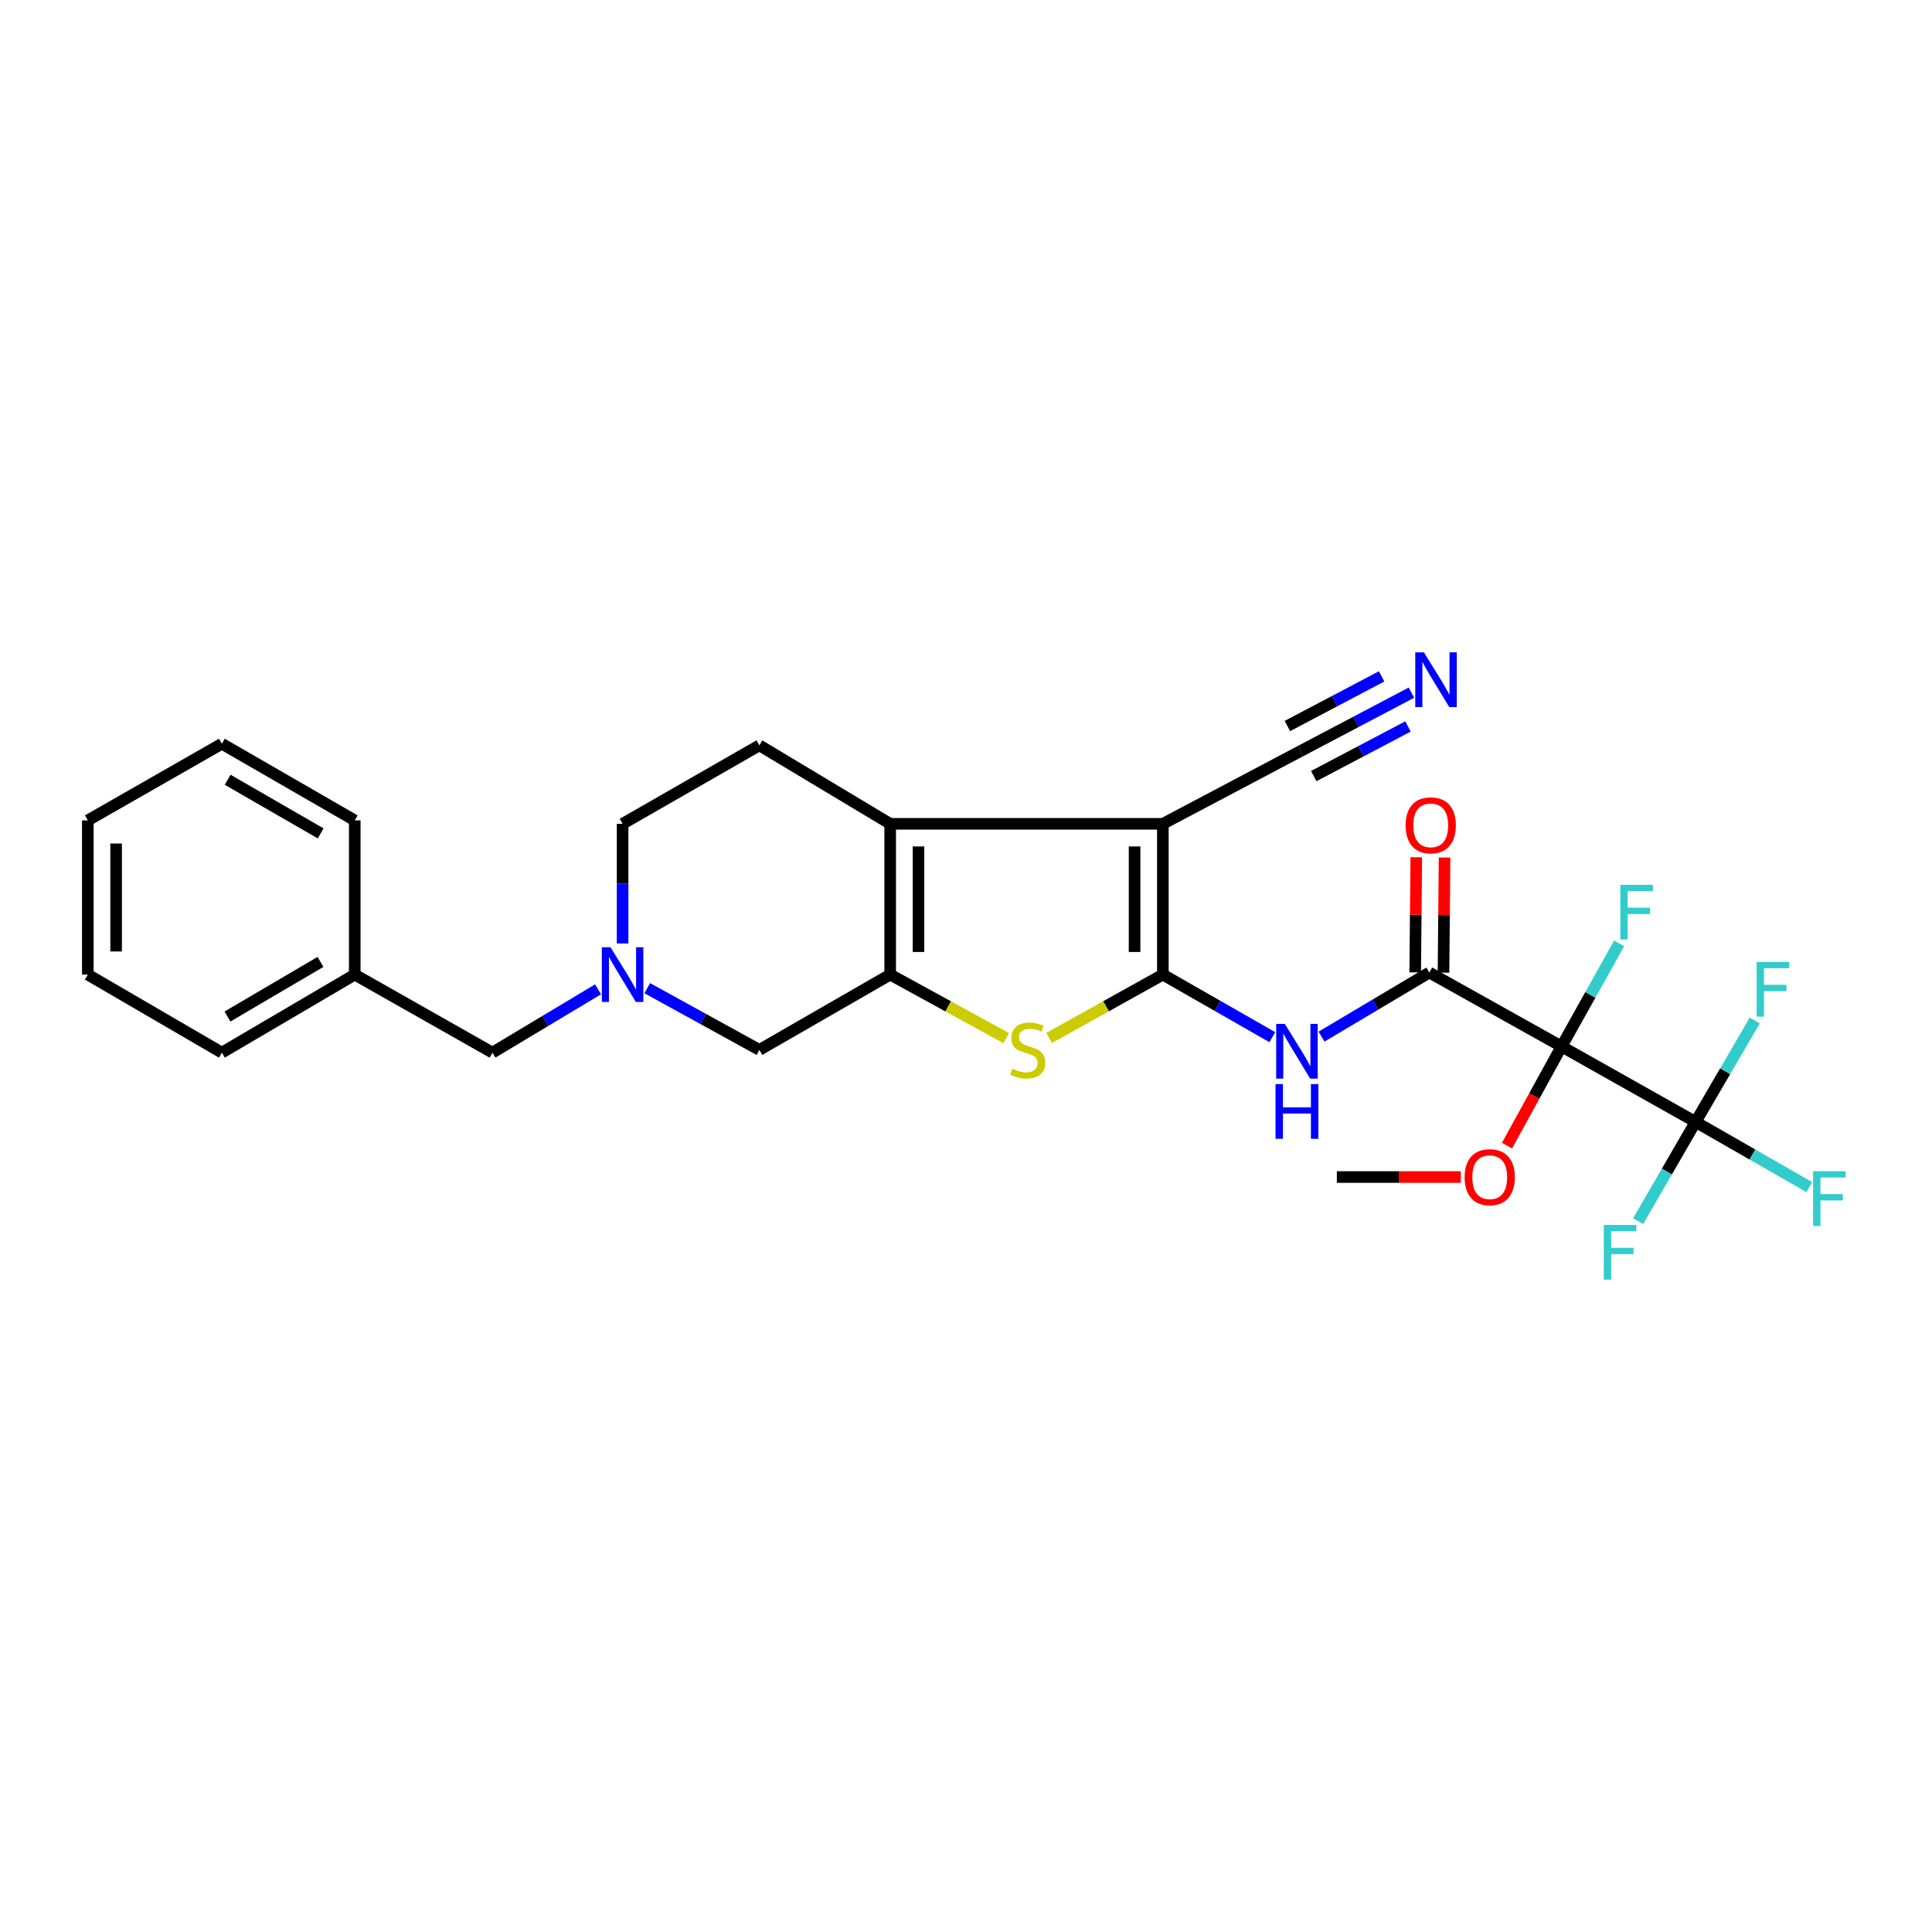 <?xml version='1.0' encoding='iso-8859-1'?>
<svg version='1.1' baseProfile='full'
              xmlns='http://www.w3.org/2000/svg'
                      xmlns:rdkit='http://www.rdkit.org/xml'
                      xmlns:xlink='http://www.w3.org/1999/xlink'
                  xml:space='preserve'
width='1000px' height='1000px' viewBox='0 0 1000 1000'>
<!-- END OF HEADER -->
<rect style='opacity:1.0;fill:#FFFFFF;stroke:none' width='1000' height='1000' x='0' y='0'> </rect>
<path class='bond-0' d='M 601.897,504.451 L 601.897,426.409' style='fill:none;fill-rule:evenodd;stroke:#000000;stroke-width:6px;stroke-linecap:butt;stroke-linejoin:miter;stroke-opacity:1' />
<path class='bond-0' d='M 587.251,492.745 L 587.251,438.115' style='fill:none;fill-rule:evenodd;stroke:#000000;stroke-width:6px;stroke-linecap:butt;stroke-linejoin:miter;stroke-opacity:1' />
<path class='bond-4' d='M 601.897,504.451 L 572.457,520.852' style='fill:none;fill-rule:evenodd;stroke:#000000;stroke-width:6px;stroke-linecap:butt;stroke-linejoin:miter;stroke-opacity:1' />
<path class='bond-4' d='M 572.457,520.852 L 543.017,537.253' style='fill:none;fill-rule:evenodd;stroke:#CCCC00;stroke-width:6px;stroke-linecap:butt;stroke-linejoin:miter;stroke-opacity:1' />
<path class='bond-6' d='M 601.897,504.451 L 630.225,520.647' style='fill:none;fill-rule:evenodd;stroke:#000000;stroke-width:6px;stroke-linecap:butt;stroke-linejoin:miter;stroke-opacity:1' />
<path class='bond-6' d='M 630.225,520.647 L 658.552,536.844' style='fill:none;fill-rule:evenodd;stroke:#0000FF;stroke-width:6px;stroke-linecap:butt;stroke-linejoin:miter;stroke-opacity:1' />
<path class='bond-3' d='M 601.897,426.409 L 460.761,426.409' style='fill:none;fill-rule:evenodd;stroke:#000000;stroke-width:6px;stroke-linecap:butt;stroke-linejoin:miter;stroke-opacity:1' />
<path class='bond-8' d='M 601.897,426.409 L 673.178,388.742' style='fill:none;fill-rule:evenodd;stroke:#000000;stroke-width:6px;stroke-linecap:butt;stroke-linejoin:miter;stroke-opacity:1' />
<path class='bond-1' d='M 808.253,541.637 L 739.828,503.377' style='fill:none;fill-rule:evenodd;stroke:#000000;stroke-width:6px;stroke-linecap:butt;stroke-linejoin:miter;stroke-opacity:1' />
<path class='bond-7' d='M 808.253,541.637 L 877.637,580.719' style='fill:none;fill-rule:evenodd;stroke:#000000;stroke-width:6px;stroke-linecap:butt;stroke-linejoin:miter;stroke-opacity:1' />
<path class='bond-14' d='M 808.253,541.637 L 823.162,514.963' style='fill:none;fill-rule:evenodd;stroke:#000000;stroke-width:6px;stroke-linecap:butt;stroke-linejoin:miter;stroke-opacity:1' />
<path class='bond-14' d='M 823.162,514.963 L 838.072,488.289' style='fill:none;fill-rule:evenodd;stroke:#33CCCC;stroke-width:6px;stroke-linecap:butt;stroke-linejoin:miter;stroke-opacity:1' />
<path class='bond-15' d='M 808.253,541.637 L 794.135,567.31' style='fill:none;fill-rule:evenodd;stroke:#000000;stroke-width:6px;stroke-linecap:butt;stroke-linejoin:miter;stroke-opacity:1' />
<path class='bond-15' d='M 794.135,567.31 L 780.018,592.983' style='fill:none;fill-rule:evenodd;stroke:#FF0000;stroke-width:6px;stroke-linecap:butt;stroke-linejoin:miter;stroke-opacity:1' />
<path class='bond-2' d='M 460.761,504.451 L 490.794,520.898' style='fill:none;fill-rule:evenodd;stroke:#000000;stroke-width:6px;stroke-linecap:butt;stroke-linejoin:miter;stroke-opacity:1' />
<path class='bond-2' d='M 490.794,520.898 L 520.827,537.344' style='fill:none;fill-rule:evenodd;stroke:#CCCC00;stroke-width:6px;stroke-linecap:butt;stroke-linejoin:miter;stroke-opacity:1' />
<path class='bond-11' d='M 460.761,504.451 L 393.061,543.427' style='fill:none;fill-rule:evenodd;stroke:#000000;stroke-width:6px;stroke-linecap:butt;stroke-linejoin:miter;stroke-opacity:1' />
<path class='bond-28' d='M 460.761,504.451 L 460.761,426.409' style='fill:none;fill-rule:evenodd;stroke:#000000;stroke-width:6px;stroke-linecap:butt;stroke-linejoin:miter;stroke-opacity:1' />
<path class='bond-28' d='M 475.407,492.745 L 475.407,438.115' style='fill:none;fill-rule:evenodd;stroke:#000000;stroke-width:6px;stroke-linecap:butt;stroke-linejoin:miter;stroke-opacity:1' />
<path class='bond-12' d='M 460.761,426.409 L 393.061,385.789' style='fill:none;fill-rule:evenodd;stroke:#000000;stroke-width:6px;stroke-linecap:butt;stroke-linejoin:miter;stroke-opacity:1' />
<path class='bond-5' d='M 739.828,503.377 L 711.926,519.967' style='fill:none;fill-rule:evenodd;stroke:#000000;stroke-width:6px;stroke-linecap:butt;stroke-linejoin:miter;stroke-opacity:1' />
<path class='bond-5' d='M 711.926,519.967 L 684.024,536.556' style='fill:none;fill-rule:evenodd;stroke:#0000FF;stroke-width:6px;stroke-linecap:butt;stroke-linejoin:miter;stroke-opacity:1' />
<path class='bond-13' d='M 747.151,503.446 L 747.431,473.645' style='fill:none;fill-rule:evenodd;stroke:#000000;stroke-width:6px;stroke-linecap:butt;stroke-linejoin:miter;stroke-opacity:1' />
<path class='bond-13' d='M 747.431,473.645 L 747.711,443.844' style='fill:none;fill-rule:evenodd;stroke:#FF0000;stroke-width:6px;stroke-linecap:butt;stroke-linejoin:miter;stroke-opacity:1' />
<path class='bond-13' d='M 732.505,503.308 L 732.785,473.507' style='fill:none;fill-rule:evenodd;stroke:#000000;stroke-width:6px;stroke-linecap:butt;stroke-linejoin:miter;stroke-opacity:1' />
<path class='bond-13' d='M 732.785,473.507 L 733.065,443.706' style='fill:none;fill-rule:evenodd;stroke:#FF0000;stroke-width:6px;stroke-linecap:butt;stroke-linejoin:miter;stroke-opacity:1' />
<path class='bond-17' d='M 877.637,580.719 L 907.057,597.574' style='fill:none;fill-rule:evenodd;stroke:#000000;stroke-width:6px;stroke-linecap:butt;stroke-linejoin:miter;stroke-opacity:1' />
<path class='bond-17' d='M 907.057,597.574 L 936.476,614.429' style='fill:none;fill-rule:evenodd;stroke:#33CCCC;stroke-width:6px;stroke-linecap:butt;stroke-linejoin:miter;stroke-opacity:1' />
<path class='bond-18' d='M 877.637,580.719 L 892.944,554.463' style='fill:none;fill-rule:evenodd;stroke:#000000;stroke-width:6px;stroke-linecap:butt;stroke-linejoin:miter;stroke-opacity:1' />
<path class='bond-18' d='M 892.944,554.463 L 908.25,528.206' style='fill:none;fill-rule:evenodd;stroke:#33CCCC;stroke-width:6px;stroke-linecap:butt;stroke-linejoin:miter;stroke-opacity:1' />
<path class='bond-19' d='M 877.637,580.719 L 862.759,606.397' style='fill:none;fill-rule:evenodd;stroke:#000000;stroke-width:6px;stroke-linecap:butt;stroke-linejoin:miter;stroke-opacity:1' />
<path class='bond-19' d='M 862.759,606.397 L 847.881,632.074' style='fill:none;fill-rule:evenodd;stroke:#33CCCC;stroke-width:6px;stroke-linecap:butt;stroke-linejoin:miter;stroke-opacity:1' />
<path class='bond-10' d='M 673.178,388.742 L 701.868,373.63' style='fill:none;fill-rule:evenodd;stroke:#000000;stroke-width:6px;stroke-linecap:butt;stroke-linejoin:miter;stroke-opacity:1' />
<path class='bond-10' d='M 701.868,373.63 L 730.558,358.517' style='fill:none;fill-rule:evenodd;stroke:#0000FF;stroke-width:6px;stroke-linecap:butt;stroke-linejoin:miter;stroke-opacity:1' />
<path class='bond-10' d='M 680.004,401.701 L 704.39,388.855' style='fill:none;fill-rule:evenodd;stroke:#000000;stroke-width:6px;stroke-linecap:butt;stroke-linejoin:miter;stroke-opacity:1' />
<path class='bond-10' d='M 704.39,388.855 L 728.777,376.01' style='fill:none;fill-rule:evenodd;stroke:#0000FF;stroke-width:6px;stroke-linecap:butt;stroke-linejoin:miter;stroke-opacity:1' />
<path class='bond-10' d='M 666.352,375.784 L 690.738,362.938' style='fill:none;fill-rule:evenodd;stroke:#000000;stroke-width:6px;stroke-linecap:butt;stroke-linejoin:miter;stroke-opacity:1' />
<path class='bond-10' d='M 690.738,362.938 L 715.125,350.092' style='fill:none;fill-rule:evenodd;stroke:#0000FF;stroke-width:6px;stroke-linecap:butt;stroke-linejoin:miter;stroke-opacity:1' />
<path class='bond-9' d='M 335.013,511.475 L 364.037,527.451' style='fill:none;fill-rule:evenodd;stroke:#0000FF;stroke-width:6px;stroke-linecap:butt;stroke-linejoin:miter;stroke-opacity:1' />
<path class='bond-9' d='M 364.037,527.451 L 393.061,543.427' style='fill:none;fill-rule:evenodd;stroke:#000000;stroke-width:6px;stroke-linecap:butt;stroke-linejoin:miter;stroke-opacity:1' />
<path class='bond-20' d='M 309.549,512.07 L 282.225,528.456' style='fill:none;fill-rule:evenodd;stroke:#0000FF;stroke-width:6px;stroke-linecap:butt;stroke-linejoin:miter;stroke-opacity:1' />
<path class='bond-20' d='M 282.225,528.456 L 254.902,544.843' style='fill:none;fill-rule:evenodd;stroke:#000000;stroke-width:6px;stroke-linecap:butt;stroke-linejoin:miter;stroke-opacity:1' />
<path class='bond-29' d='M 322.252,488.34 L 322.252,457.374' style='fill:none;fill-rule:evenodd;stroke:#0000FF;stroke-width:6px;stroke-linecap:butt;stroke-linejoin:miter;stroke-opacity:1' />
<path class='bond-29' d='M 322.252,457.374 L 322.252,426.409' style='fill:none;fill-rule:evenodd;stroke:#000000;stroke-width:6px;stroke-linecap:butt;stroke-linejoin:miter;stroke-opacity:1' />
<path class='bond-16' d='M 393.061,385.789 L 322.252,426.409' style='fill:none;fill-rule:evenodd;stroke:#000000;stroke-width:6px;stroke-linecap:butt;stroke-linejoin:miter;stroke-opacity:1' />
<path class='bond-22' d='M 756.104,609.232 L 724.027,609.232' style='fill:none;fill-rule:evenodd;stroke:#FF0000;stroke-width:6px;stroke-linecap:butt;stroke-linejoin:miter;stroke-opacity:1' />
<path class='bond-22' d='M 724.027,609.232 L 691.95,609.232' style='fill:none;fill-rule:evenodd;stroke:#000000;stroke-width:6px;stroke-linecap:butt;stroke-linejoin:miter;stroke-opacity:1' />
<path class='bond-21' d='M 254.902,544.843 L 183.613,504.451' style='fill:none;fill-rule:evenodd;stroke:#000000;stroke-width:6px;stroke-linecap:butt;stroke-linejoin:miter;stroke-opacity:1' />
<path class='bond-23' d='M 183.613,504.451 L 114.839,544.843' style='fill:none;fill-rule:evenodd;stroke:#000000;stroke-width:6px;stroke-linecap:butt;stroke-linejoin:miter;stroke-opacity:1' />
<path class='bond-23' d='M 165.88,497.88 L 117.738,526.155' style='fill:none;fill-rule:evenodd;stroke:#000000;stroke-width:6px;stroke-linecap:butt;stroke-linejoin:miter;stroke-opacity:1' />
<path class='bond-24' d='M 183.613,504.451 L 183.613,424.635' style='fill:none;fill-rule:evenodd;stroke:#000000;stroke-width:6px;stroke-linecap:butt;stroke-linejoin:miter;stroke-opacity:1' />
<path class='bond-26' d='M 114.839,544.843 L 45.455,504.451' style='fill:none;fill-rule:evenodd;stroke:#000000;stroke-width:6px;stroke-linecap:butt;stroke-linejoin:miter;stroke-opacity:1' />
<path class='bond-25' d='M 183.613,424.635 L 114.839,384.959' style='fill:none;fill-rule:evenodd;stroke:#000000;stroke-width:6px;stroke-linecap:butt;stroke-linejoin:miter;stroke-opacity:1' />
<path class='bond-25' d='M 165.978,431.37 L 117.836,403.597' style='fill:none;fill-rule:evenodd;stroke:#000000;stroke-width:6px;stroke-linecap:butt;stroke-linejoin:miter;stroke-opacity:1' />
<path class='bond-27' d='M 114.839,384.959 L 45.455,424.635' style='fill:none;fill-rule:evenodd;stroke:#000000;stroke-width:6px;stroke-linecap:butt;stroke-linejoin:miter;stroke-opacity:1' />
<path class='bond-30' d='M 45.455,504.451 L 45.455,424.635' style='fill:none;fill-rule:evenodd;stroke:#000000;stroke-width:6px;stroke-linecap:butt;stroke-linejoin:miter;stroke-opacity:1' />
<path class='bond-30' d='M 60.101,492.479 L 60.101,436.607' style='fill:none;fill-rule:evenodd;stroke:#000000;stroke-width:6px;stroke-linecap:butt;stroke-linejoin:miter;stroke-opacity:1' />
<path  class='atom-5' d='M 523.935 553.147
Q 524.255 553.267, 525.575 553.827
Q 526.895 554.387, 528.335 554.747
Q 529.815 555.067, 531.255 555.067
Q 533.935 555.067, 535.495 553.787
Q 537.055 552.467, 537.055 550.187
Q 537.055 548.627, 536.255 547.667
Q 535.495 546.707, 534.295 546.187
Q 533.095 545.667, 531.095 545.067
Q 528.575 544.307, 527.055 543.587
Q 525.575 542.867, 524.495 541.347
Q 523.455 539.827, 523.455 537.267
Q 523.455 533.707, 525.855 531.507
Q 528.295 529.307, 533.095 529.307
Q 536.375 529.307, 540.095 530.867
L 539.175 533.947
Q 535.775 532.547, 533.215 532.547
Q 530.455 532.547, 528.935 533.707
Q 527.415 534.827, 527.455 536.787
Q 527.455 538.307, 528.215 539.227
Q 529.015 540.147, 530.135 540.667
Q 531.295 541.187, 533.215 541.787
Q 535.775 542.587, 537.295 543.387
Q 538.815 544.187, 539.895 545.827
Q 541.015 547.427, 541.015 550.187
Q 541.015 554.107, 538.375 556.227
Q 535.775 558.307, 531.415 558.307
Q 528.895 558.307, 526.975 557.747
Q 525.095 557.227, 522.855 556.307
L 523.935 553.147
' fill='#CCCC00'/>
<path  class='atom-7' d='M 665.03 529.967
L 674.31 544.967
Q 675.23 546.447, 676.71 549.127
Q 678.19 551.807, 678.27 551.967
L 678.27 529.967
L 682.03 529.967
L 682.03 558.287
L 678.15 558.287
L 668.19 541.887
Q 667.03 539.967, 665.79 537.767
Q 664.59 535.567, 664.23 534.887
L 664.23 558.287
L 660.55 558.287
L 660.55 529.967
L 665.03 529.967
' fill='#0000FF'/>
<path  class='atom-7' d='M 660.21 561.119
L 664.05 561.119
L 664.05 573.159
L 678.53 573.159
L 678.53 561.119
L 682.37 561.119
L 682.37 589.439
L 678.53 589.439
L 678.53 576.359
L 664.05 576.359
L 664.05 589.439
L 660.21 589.439
L 660.21 561.119
' fill='#0000FF'/>
<path  class='atom-10' d='M 315.992 490.291
L 325.272 505.291
Q 326.192 506.771, 327.672 509.451
Q 329.152 512.131, 329.232 512.291
L 329.232 490.291
L 332.992 490.291
L 332.992 518.611
L 329.112 518.611
L 319.152 502.211
Q 317.992 500.291, 316.752 498.091
Q 315.552 495.891, 315.192 495.211
L 315.192 518.611
L 311.512 518.611
L 311.512 490.291
L 315.992 490.291
' fill='#0000FF'/>
<path  class='atom-11' d='M 737.018 337.656
L 746.298 352.656
Q 747.218 354.136, 748.698 356.816
Q 750.178 359.496, 750.258 359.656
L 750.258 337.656
L 754.018 337.656
L 754.018 365.976
L 750.138 365.976
L 740.178 349.576
Q 739.018 347.656, 737.778 345.456
Q 736.578 343.256, 736.218 342.576
L 736.218 365.976
L 732.538 365.976
L 732.538 337.656
L 737.018 337.656
' fill='#0000FF'/>
<path  class='atom-14' d='M 727.544 427.188
Q 727.544 420.388, 730.904 416.588
Q 734.264 412.788, 740.544 412.788
Q 746.824 412.788, 750.184 416.588
Q 753.544 420.388, 753.544 427.188
Q 753.544 434.068, 750.144 437.988
Q 746.744 441.868, 740.544 441.868
Q 734.304 441.868, 730.904 437.988
Q 727.544 434.108, 727.544 427.188
M 740.544 438.668
Q 744.864 438.668, 747.184 435.788
Q 749.544 432.868, 749.544 427.188
Q 749.544 421.628, 747.184 418.828
Q 744.864 415.988, 740.544 415.988
Q 736.224 415.988, 733.864 418.788
Q 731.544 421.588, 731.544 427.188
Q 731.544 432.908, 733.864 435.788
Q 736.224 438.668, 740.544 438.668
' fill='#FF0000'/>
<path  class='atom-15' d='M 838.679 457.979
L 855.519 457.979
L 855.519 461.219
L 842.479 461.219
L 842.479 469.819
L 854.079 469.819
L 854.079 473.099
L 842.479 473.099
L 842.479 486.299
L 838.679 486.299
L 838.679 457.979
' fill='#33CCCC'/>
<path  class='atom-16' d='M 758.083 609.312
Q 758.083 602.512, 761.443 598.712
Q 764.803 594.912, 771.083 594.912
Q 777.363 594.912, 780.723 598.712
Q 784.083 602.512, 784.083 609.312
Q 784.083 616.192, 780.683 620.112
Q 777.283 623.992, 771.083 623.992
Q 764.843 623.992, 761.443 620.112
Q 758.083 616.232, 758.083 609.312
M 771.083 620.792
Q 775.403 620.792, 777.723 617.912
Q 780.083 614.992, 780.083 609.312
Q 780.083 603.752, 777.723 600.952
Q 775.403 598.112, 771.083 598.112
Q 766.763 598.112, 764.403 600.912
Q 762.083 603.712, 762.083 609.312
Q 762.083 615.032, 764.403 617.912
Q 766.763 620.792, 771.083 620.792
' fill='#FF0000'/>
<path  class='atom-18' d='M 938.471 606.236
L 955.311 606.236
L 955.311 609.476
L 942.271 609.476
L 942.271 618.076
L 953.871 618.076
L 953.871 621.356
L 942.271 621.356
L 942.271 634.556
L 938.471 634.556
L 938.471 606.236
' fill='#33CCCC'/>
<path  class='atom-19' d='M 909.243 497.899
L 926.083 497.899
L 926.083 501.139
L 913.043 501.139
L 913.043 509.739
L 924.643 509.739
L 924.643 513.019
L 913.043 513.019
L 913.043 526.219
L 909.243 526.219
L 909.243 497.899
' fill='#33CCCC'/>
<path  class='atom-20' d='M 830.127 634.024
L 846.967 634.024
L 846.967 637.264
L 833.927 637.264
L 833.927 645.864
L 845.527 645.864
L 845.527 649.144
L 833.927 649.144
L 833.927 662.344
L 830.127 662.344
L 830.127 634.024
' fill='#33CCCC'/>
</svg>
